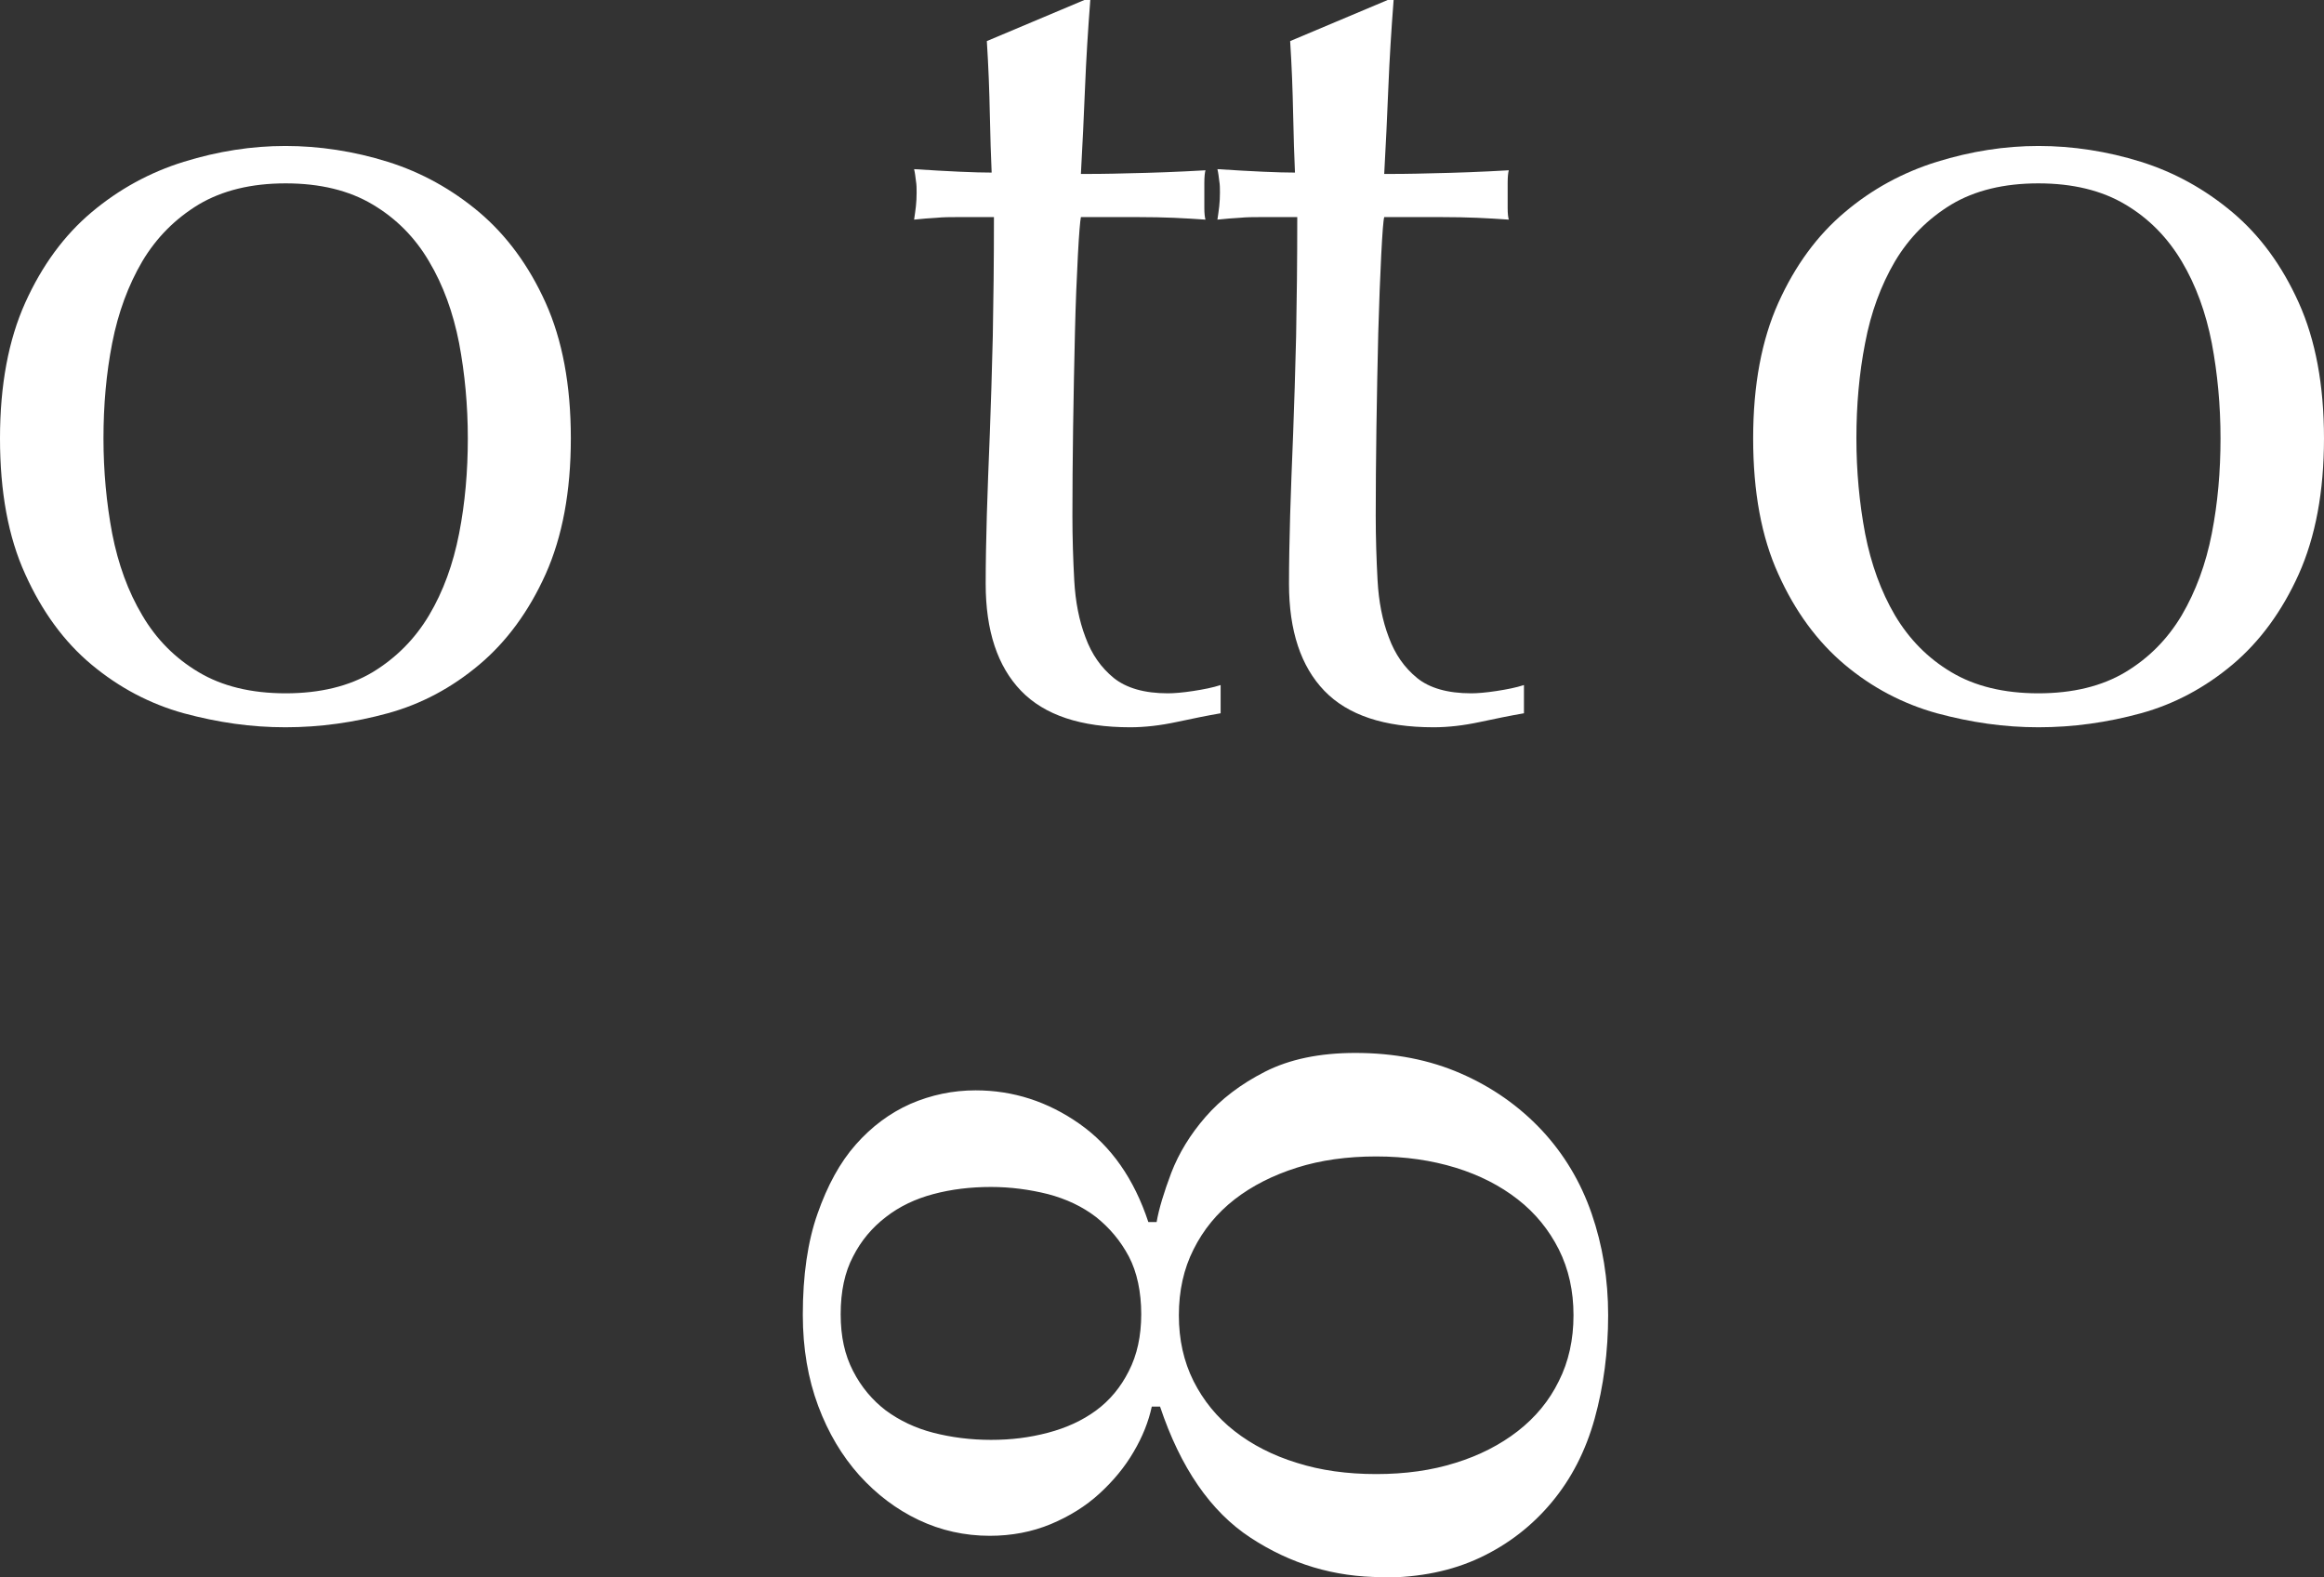 <?xml version="1.0" encoding="UTF-8"?><svg id="_レイヤー_2" xmlns="http://www.w3.org/2000/svg" viewBox="0 0 101.29 68.72"><rect x="0" y="0" width="101.29" height="68.72" fill="#333333" stroke="none"/><defs><style>.cls-1{fill:#fff;stroke-width:0px;}</style></defs><g id="_レイヤー_2-2"><path class="cls-1" d="M0,19.1c0-2.32.37-4.29,1.1-5.91.73-1.62,1.7-2.94,2.89-3.94,1.2-1.01,2.54-1.74,4.02-2.2,1.49-.46,2.96-.69,4.43-.69s2.99.23,4.46.69,2.8,1.2,3.99,2.2c1.19,1.01,2.16,2.32,2.89,3.94s1.1,3.59,1.1,5.91-.37,4.29-1.1,5.92c-.73,1.62-1.7,2.94-2.89,3.94-1.2,1.01-2.53,1.72-3.99,2.12s-2.95.61-4.46.61-2.94-.21-4.43-.61c-1.48-.41-2.82-1.12-4.02-2.12s-2.16-2.32-2.89-3.94c-.74-1.62-1.1-3.59-1.1-5.92ZM4.51,19.1c0,1.43.13,2.82.38,4.15.26,1.33.69,2.52,1.31,3.56.61,1.04,1.43,1.87,2.46,2.48,1.02.61,2.29.92,3.79.92s2.77-.31,3.79-.92c1.02-.62,1.84-1.44,2.46-2.48.62-1.04,1.05-2.23,1.31-3.56.26-1.33.38-2.71.38-4.15s-.13-2.82-.38-4.15c-.26-1.33-.69-2.52-1.31-3.56-.61-1.04-1.43-1.87-2.46-2.48-1.02-.61-2.29-.92-3.79-.92s-2.76.31-3.79.92c-1.02.62-1.84,1.44-2.46,2.48-.61,1.04-1.05,2.23-1.31,3.56-.26,1.33-.38,2.71-.38,4.15Z"/><path class="cls-1" d="M47.52,0c-.1,1.3-.18,2.57-.23,3.82-.05,1.25-.11,2.5-.18,3.76.38,0,1.08,0,2.1-.03,1.02-.02,2.13-.06,3.33-.13-.03.1-.05.29-.05.56v1.08c0,.24.02.41.05.51-.44-.03-.91-.06-1.38-.08-.48-.02-.99-.03-1.54-.03h-2.51c-.03.14-.08.68-.13,1.64-.05.96-.1,2.09-.13,3.41-.03,1.31-.06,2.69-.08,4.12-.02,1.43-.03,2.71-.03,3.84,0,.96.03,1.9.08,2.82.05.92.21,1.75.49,2.48.27.74.68,1.32,1.23,1.77.55.44,1.33.67,2.36.67.27,0,.64-.03,1.1-.1.46-.07.86-.15,1.2-.26v1.23c-.58.1-1.22.23-1.92.38-.7.15-1.38.23-2.02.23-2.15,0-3.74-.53-4.76-1.59-1.02-1.06-1.54-2.61-1.54-4.66,0-.92.02-1.92.05-3s.08-2.25.13-3.53c.05-1.28.09-2.7.13-4.25.03-1.55.05-3.29.05-5.2h-1.64c-.27,0-.56,0-.87.03-.31.02-.63.04-.97.08.03-.21.06-.4.08-.59s.03-.38.03-.59c0-.17,0-.34-.03-.51-.02-.17-.04-.34-.08-.51,1.54.1,2.66.15,3.38.15-.03-.68-.06-1.54-.08-2.56s-.06-2.08-.13-3.17l4.25-1.79h.26Z"/><path class="cls-1" d="M60.74,0c-.1,1.3-.18,2.57-.23,3.82-.05,1.25-.11,2.5-.18,3.76.38,0,1.07,0,2.1-.03,1.02-.02,2.13-.06,3.33-.13-.03.1-.05.29-.05.56v1.08c0,.24.02.41.05.51-.44-.03-.9-.06-1.38-.08s-.99-.03-1.54-.03h-2.51c-.04.14-.08.68-.13,1.64-.05.96-.09,2.09-.13,3.41-.03,1.31-.06,2.69-.08,4.12s-.03,2.71-.03,3.84c0,.96.03,1.9.08,2.82.05.92.21,1.75.49,2.48.27.74.68,1.32,1.23,1.77.54.44,1.33.67,2.36.67.27,0,.64-.03,1.1-.1.46-.07.86-.15,1.2-.26v1.23c-.58.1-1.22.23-1.92.38-.7.15-1.37.23-2.02.23-2.15,0-3.74-.53-4.76-1.59-1.02-1.06-1.54-2.61-1.54-4.66,0-.92.02-1.92.05-3,.03-1.08.08-2.25.13-3.53.05-1.28.09-2.7.13-4.25.03-1.55.05-3.29.05-5.2h-1.64c-.27,0-.56,0-.87.03-.31.02-.63.04-.97.08.03-.21.06-.4.08-.59.02-.19.03-.38.03-.59,0-.17,0-.34-.03-.51-.02-.17-.04-.34-.08-.51,1.54.1,2.66.15,3.38.15-.03-.68-.06-1.54-.08-2.56-.02-1.02-.06-2.08-.13-3.17l4.25-1.79h.26Z"/><path class="cls-1" d="M76.41,19.1c0-2.32.37-4.29,1.1-5.91.73-1.62,1.7-2.94,2.89-3.94,1.19-1.01,2.54-1.74,4.02-2.2,1.49-.46,2.96-.69,4.43-.69s2.99.23,4.46.69,2.8,1.2,3.99,2.2c1.2,1.01,2.16,2.32,2.89,3.94.73,1.62,1.1,3.59,1.1,5.91s-.37,4.29-1.1,5.92c-.73,1.62-1.7,2.94-2.89,3.94s-2.53,1.72-3.99,2.12-2.95.61-4.46.61-2.94-.21-4.43-.61c-1.48-.41-2.83-1.12-4.02-2.12-1.2-1.01-2.16-2.32-2.89-3.94-.74-1.62-1.1-3.59-1.1-5.92ZM80.91,19.1c0,1.43.13,2.82.38,4.15.26,1.33.69,2.52,1.3,3.56.62,1.04,1.43,1.87,2.46,2.48,1.02.61,2.29.92,3.79.92s2.77-.31,3.79-.92c1.03-.62,1.84-1.44,2.46-2.48.61-1.04,1.05-2.23,1.31-3.56.26-1.33.38-2.71.38-4.15s-.13-2.82-.38-4.15c-.26-1.33-.69-2.52-1.31-3.56-.62-1.04-1.43-1.87-2.46-2.48-1.02-.61-2.29-.92-3.79-.92s-2.77.31-3.79.92c-1.02.62-1.84,1.44-2.46,2.48-.61,1.04-1.05,2.23-1.3,3.56-.26,1.33-.38,2.71-.38,4.15Z"/><path class="cls-1" d="M60.24,68.72c-2.08,0-3.99-.57-5.74-1.72-1.74-1.14-3.05-3.05-3.94-5.71h-.36c-.14.65-.4,1.31-.79,1.97-.39.67-.89,1.27-1.49,1.82-.6.55-1.31.99-2.12,1.33-.82.34-1.71.51-2.66.51-1.09,0-2.13-.23-3.1-.69s-1.83-1.11-2.59-1.95c-.75-.84-1.35-1.84-1.79-3.02-.44-1.18-.67-2.5-.67-3.97,0-1.71.21-3.18.64-4.4.43-1.23.98-2.24,1.67-3.02s1.48-1.37,2.38-1.77c.9-.39,1.85-.59,2.84-.59,1.64,0,3.15.49,4.53,1.46s2.38,2.4,3,4.28h.36c.1-.58.32-1.3.64-2.15.33-.85.82-1.66,1.49-2.43.67-.77,1.53-1.43,2.59-1.97s2.37-.82,3.94-.82c1.71,0,3.24.3,4.61.9s2.53,1.42,3.51,2.46c.97,1.04,1.7,2.25,2.18,3.64s.72,2.86.72,4.43-.2,3.11-.59,4.51c-.39,1.4-1.01,2.61-1.87,3.64-.85,1.02-1.89,1.83-3.12,2.41-1.23.58-2.64.87-4.25.87ZM43.19,51.72c-.89,0-1.72.1-2.51.31-.79.21-1.48.54-2.07,1-.6.46-1.08,1.03-1.43,1.72-.36.68-.54,1.52-.54,2.51s.18,1.78.54,2.48c.36.7.84,1.27,1.43,1.72.6.44,1.29.77,2.07.97s1.62.31,2.51.31,1.68-.1,2.48-.31c.8-.21,1.5-.53,2.1-.97.6-.44,1.08-1.02,1.43-1.72.36-.7.54-1.53.54-2.48s-.18-1.83-.54-2.51c-.36-.68-.84-1.25-1.43-1.72-.6-.46-1.3-.79-2.1-1-.8-.2-1.63-.31-2.48-.31ZM59.98,50.39c-1.26,0-2.42.16-3.46.49-1.04.33-1.95.79-2.71,1.38-.77.6-1.36,1.32-1.79,2.18-.43.85-.64,1.81-.64,2.87s.21,2.01.64,2.87c.43.85,1.02,1.58,1.79,2.18.77.6,1.67,1.06,2.71,1.38,1.04.33,2.19.49,3.46.49s2.42-.16,3.46-.49c1.04-.32,1.95-.79,2.71-1.38.77-.6,1.37-1.32,1.79-2.18.43-.85.64-1.81.64-2.87s-.21-2.01-.64-2.87c-.43-.85-1.02-1.58-1.79-2.18-.77-.6-1.67-1.06-2.71-1.38-1.04-.32-2.19-.49-3.46-.49Z"/></g></svg>